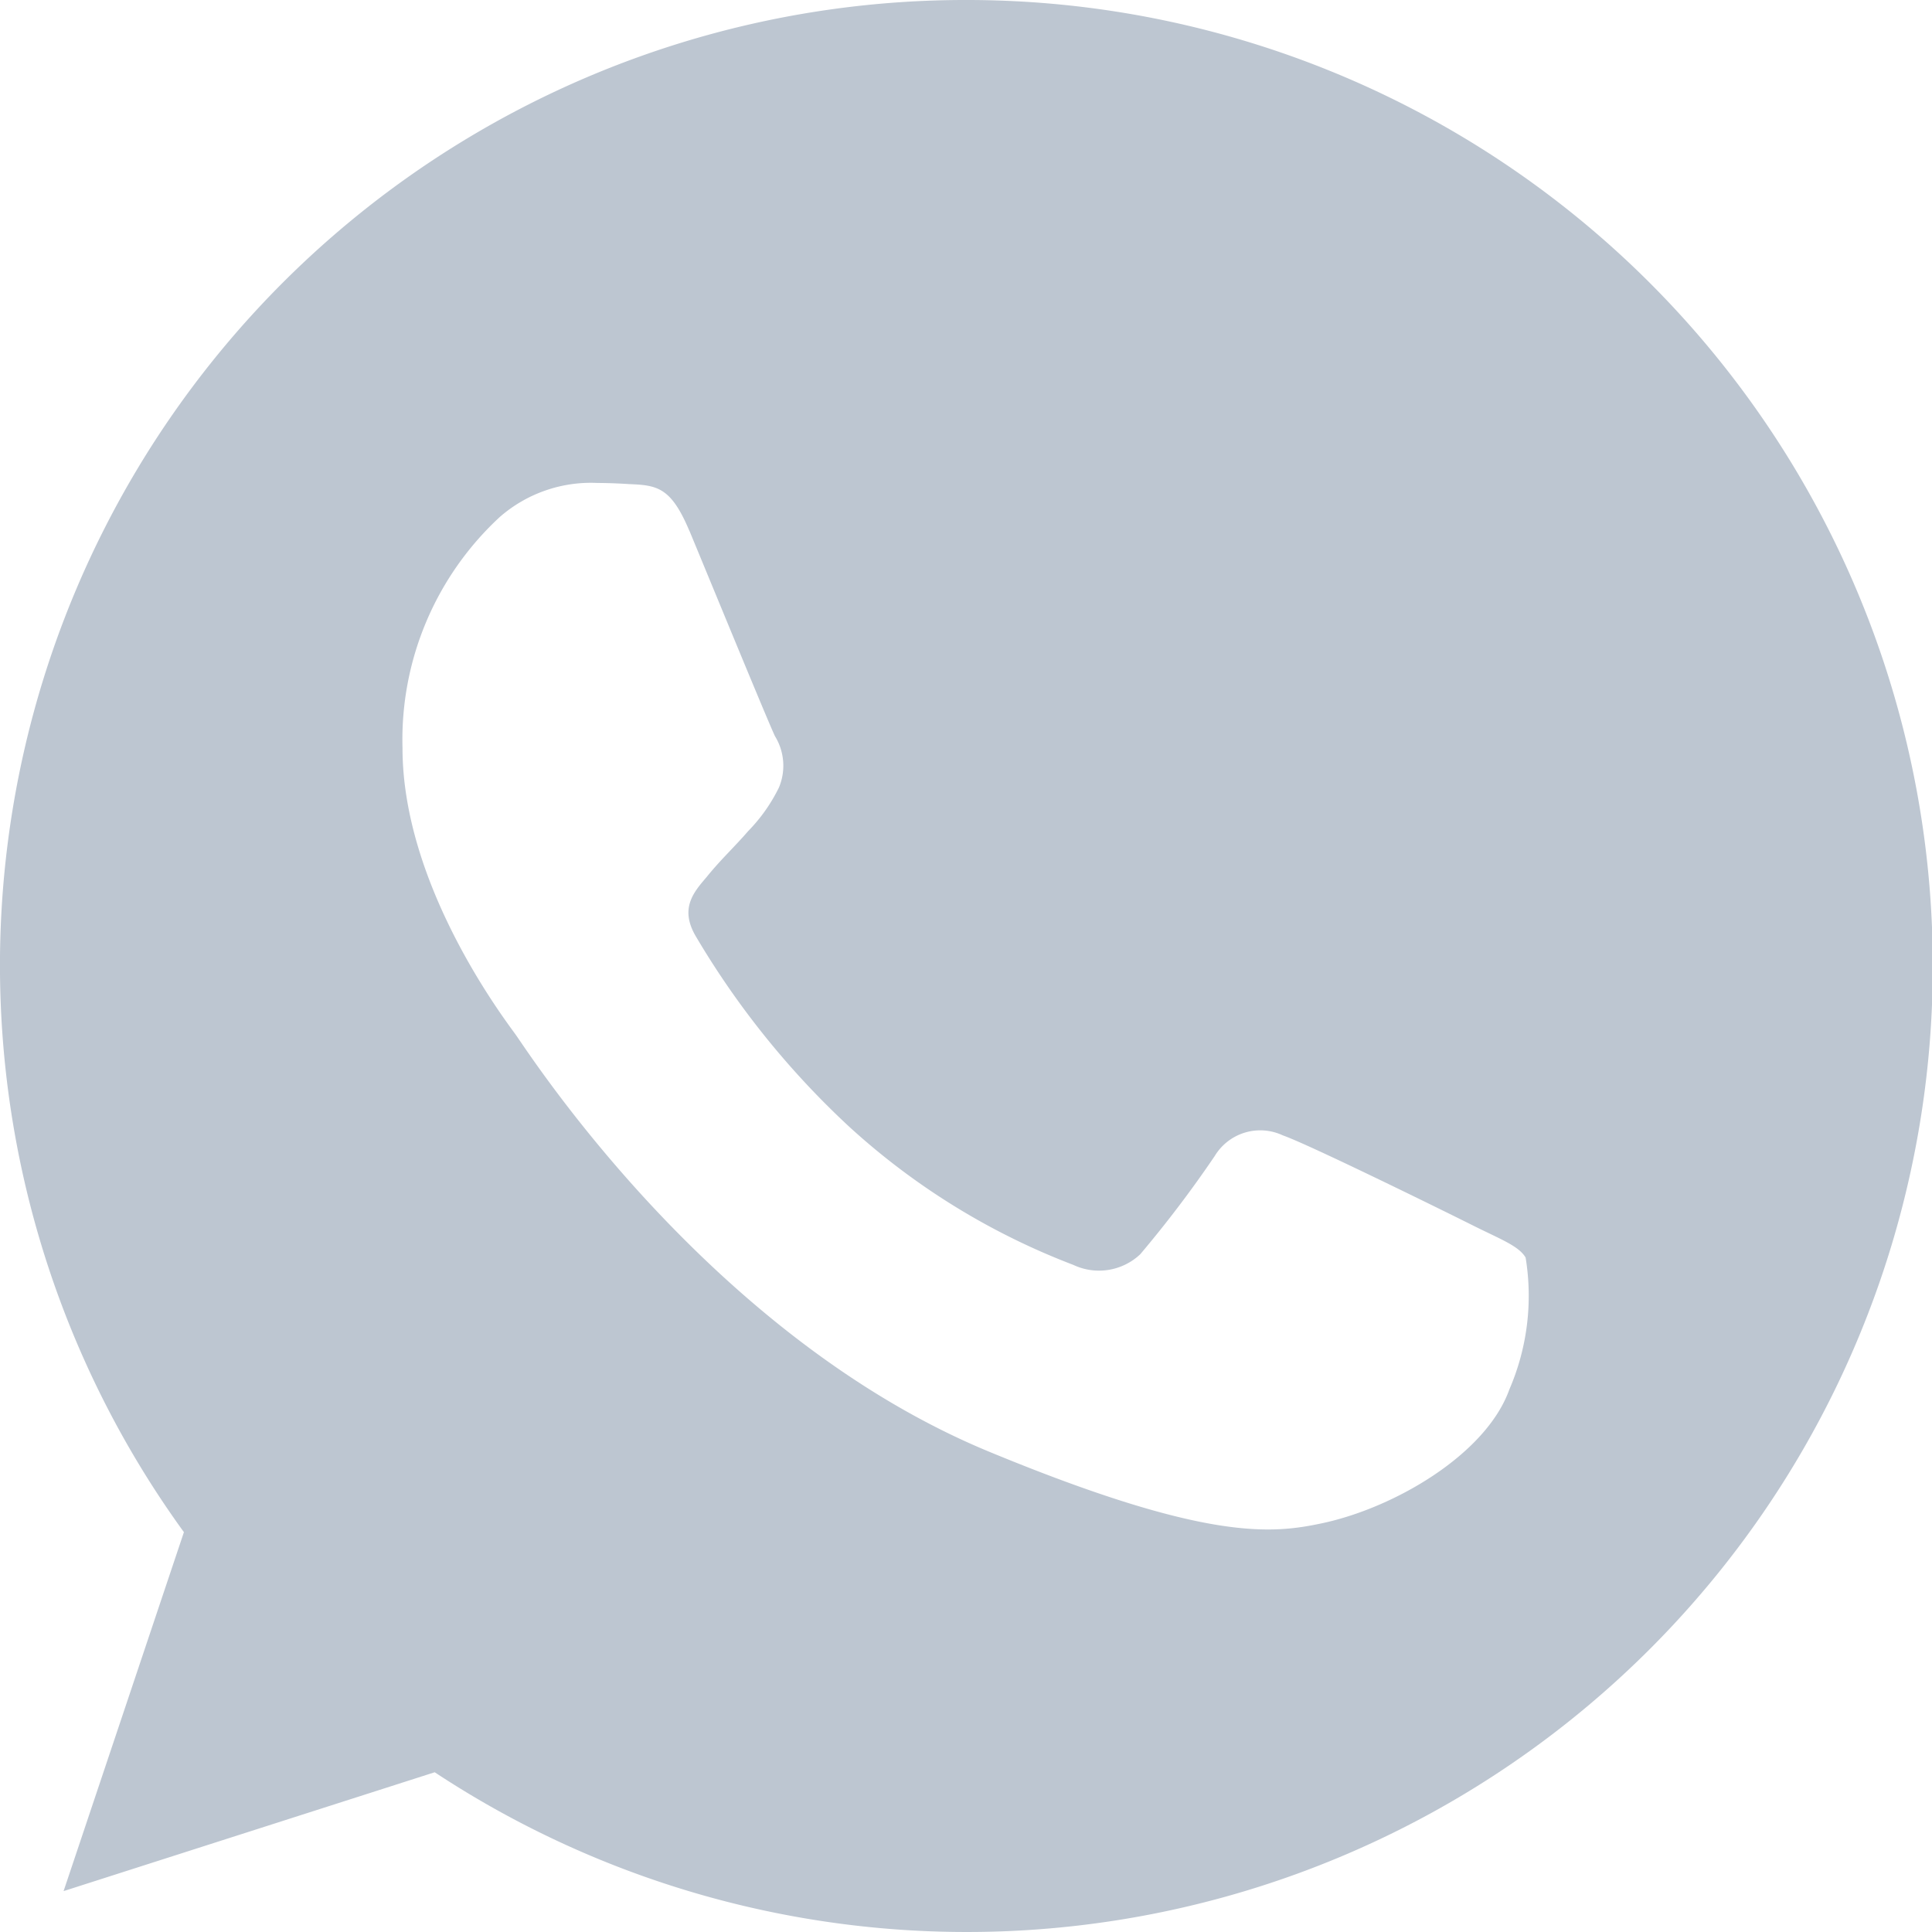 <svg xmlns="http://www.w3.org/2000/svg" width="40.444" height="40.444" viewBox="0 0 40.444 40.444">
  <path id="路径_642" data-name="路径 642" d="M20.217,0h.01A20.222,20.222,0,1,1,9.1,37.1L1.331,39.588,3.85,32.074A20.208,20.208,0,0,1,20.217,0ZM14.432,11.115c-.386-.922-.679-.957-1.264-.981q-.333-.022-.667-.024a2.9,2.9,0,0,0-2.039.713A6.346,6.346,0,0,0,8.426,15.66c0,2.85,2.085,5.607,2.364,5.992s4.065,6.319,9.917,8.738c4.579,1.892,5.937,1.717,6.98,1.495,1.522-.327,3.429-1.449,3.91-2.8a4.938,4.938,0,0,0,.34-2.759c-.142-.244-.527-.384-1.112-.677s-3.431-1.694-3.97-1.881a1.113,1.113,0,0,0-1.427.433,24.3,24.3,0,0,1-1.559,2.056,1.259,1.259,0,0,1-1.4.222A14.726,14.726,0,0,1,17.792,23.6a17.7,17.7,0,0,1-3.23-4.006c-.34-.585-.035-.923.234-1.239.292-.362.573-.618.866-.957a3.5,3.5,0,0,0,.644-.912,1.181,1.181,0,0,0-.083-1.075c-.14-.292-1.311-3.143-1.791-4.3Z" fill="#bdc6d1"/>
</svg>
